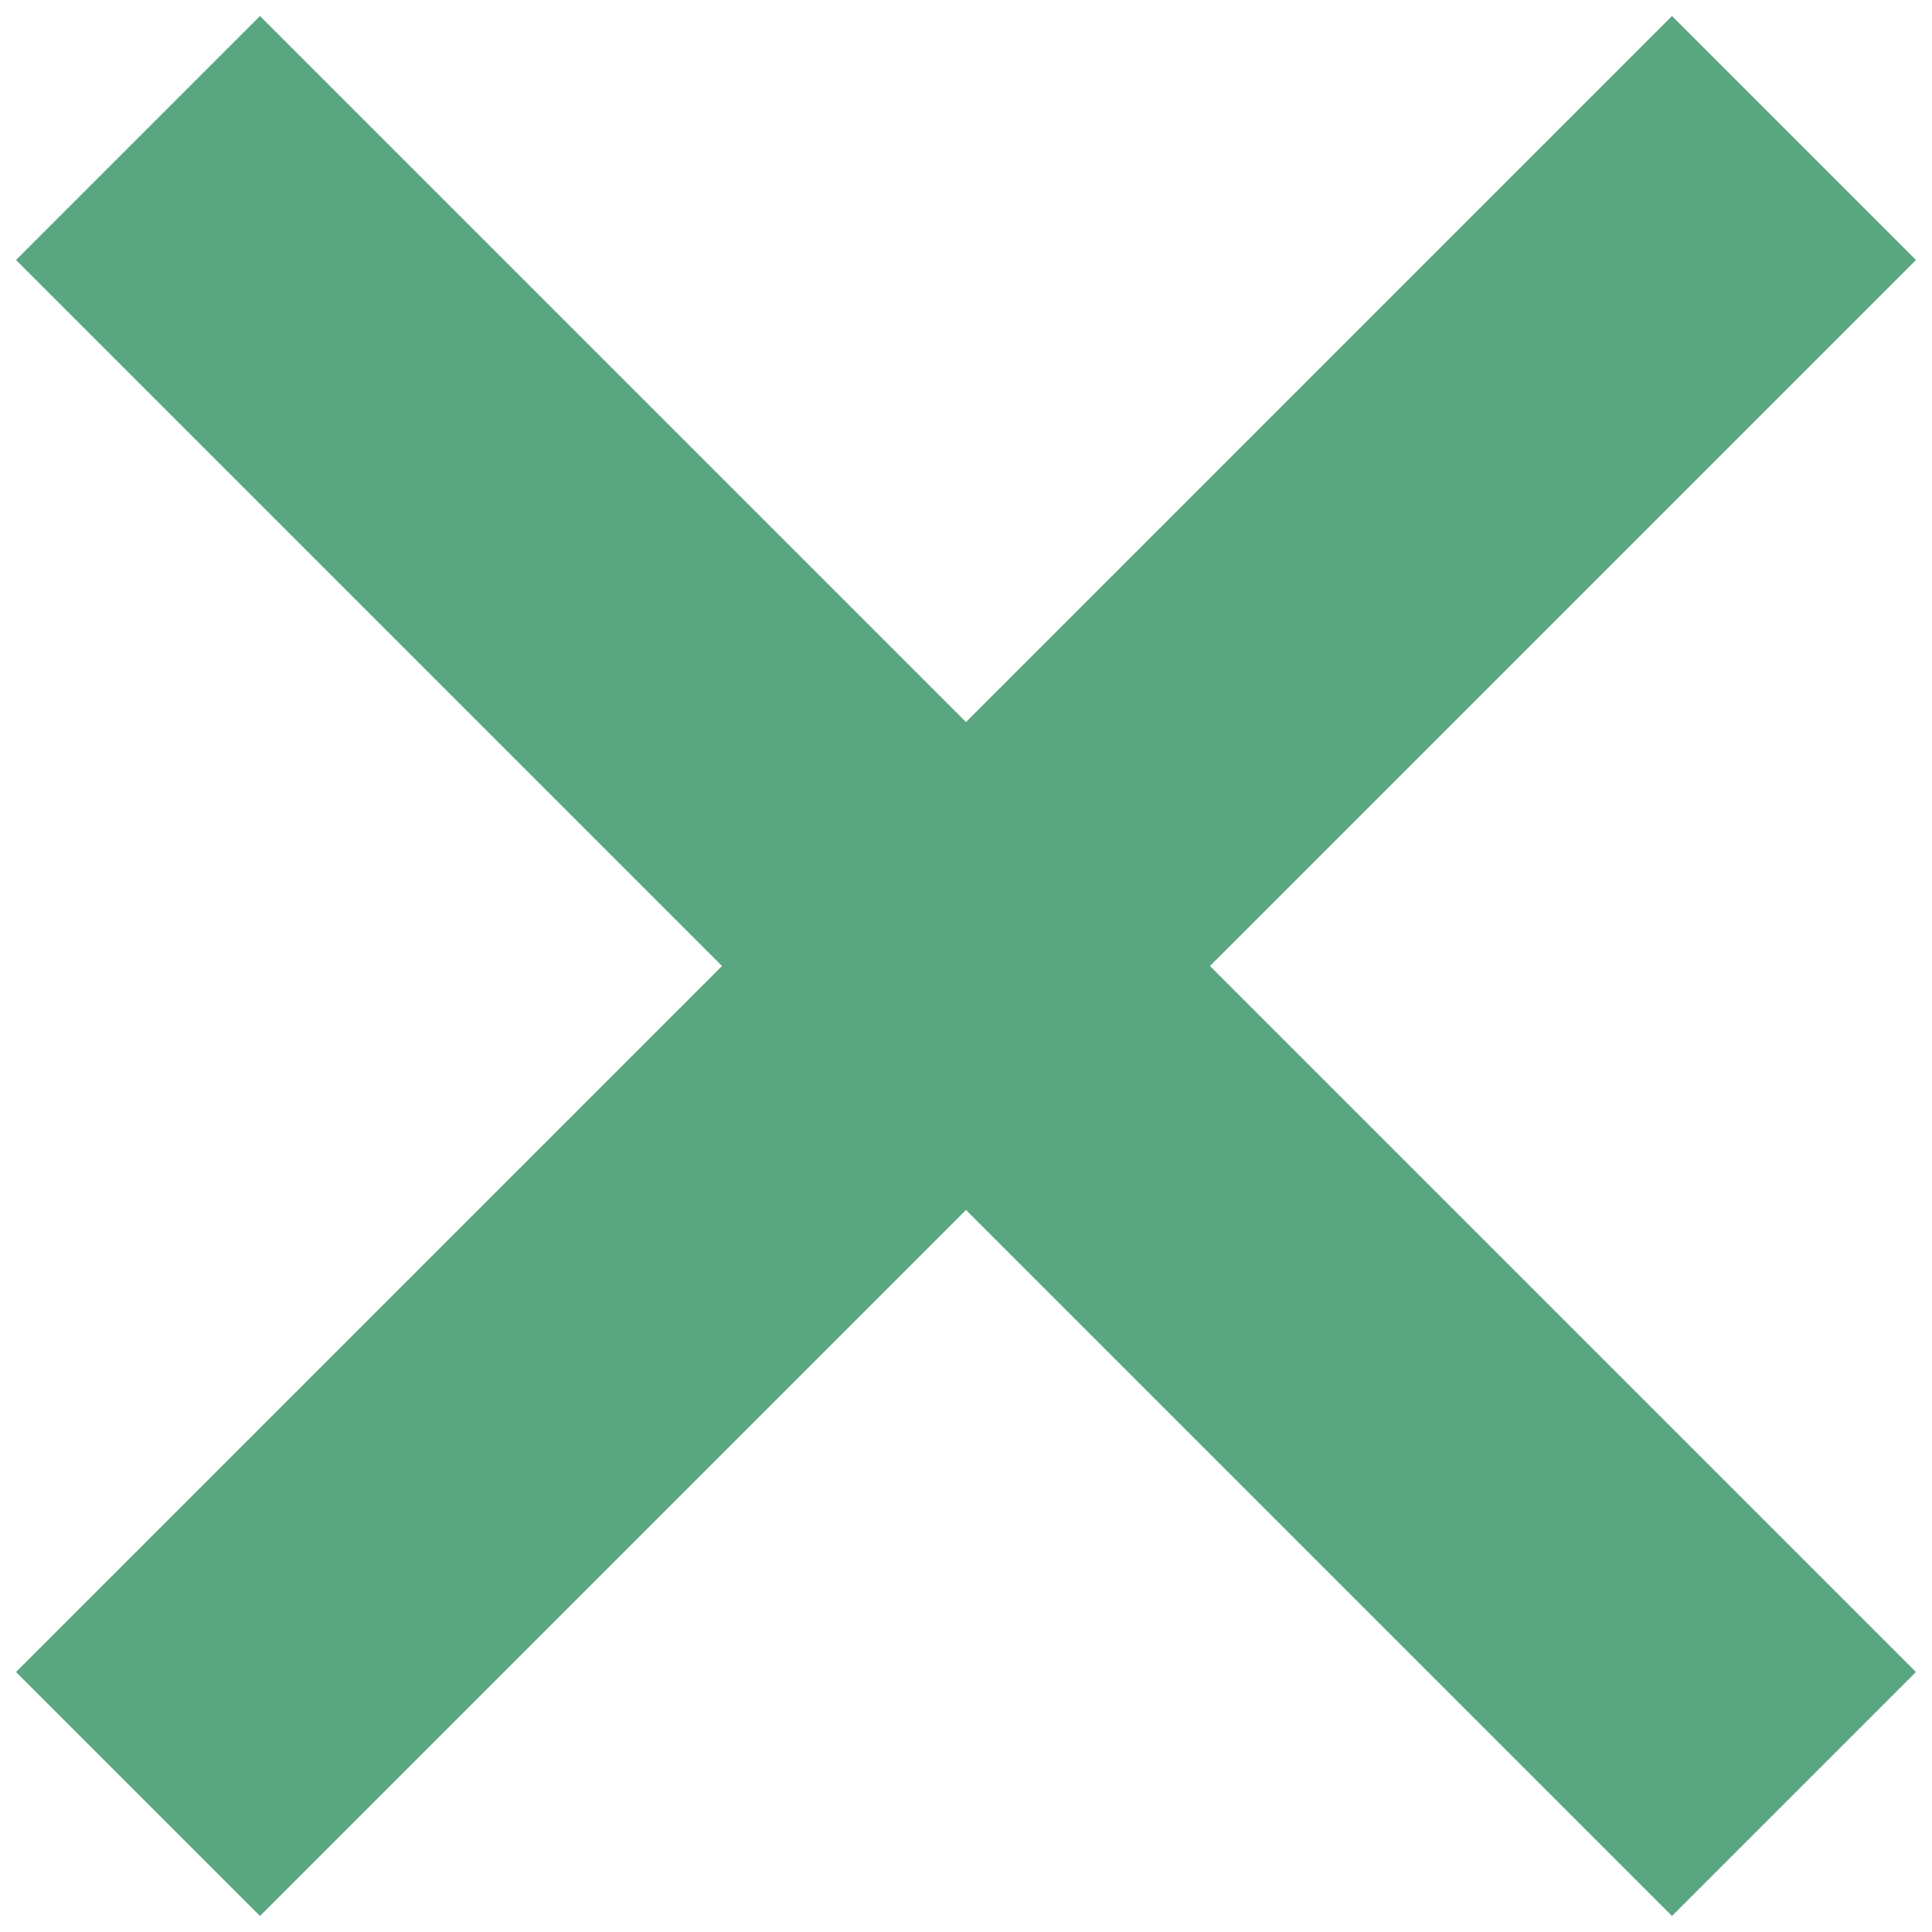 <svg width="28" height="28" viewBox="0 0 28 28" fill="none" xmlns="http://www.w3.org/2000/svg">
<path d="M2 2L26 26" stroke="#5AA681" stroke-width="5"/>
<path d="M26 2L2 26" stroke="#5AA681" stroke-width="5"/>
</svg>
